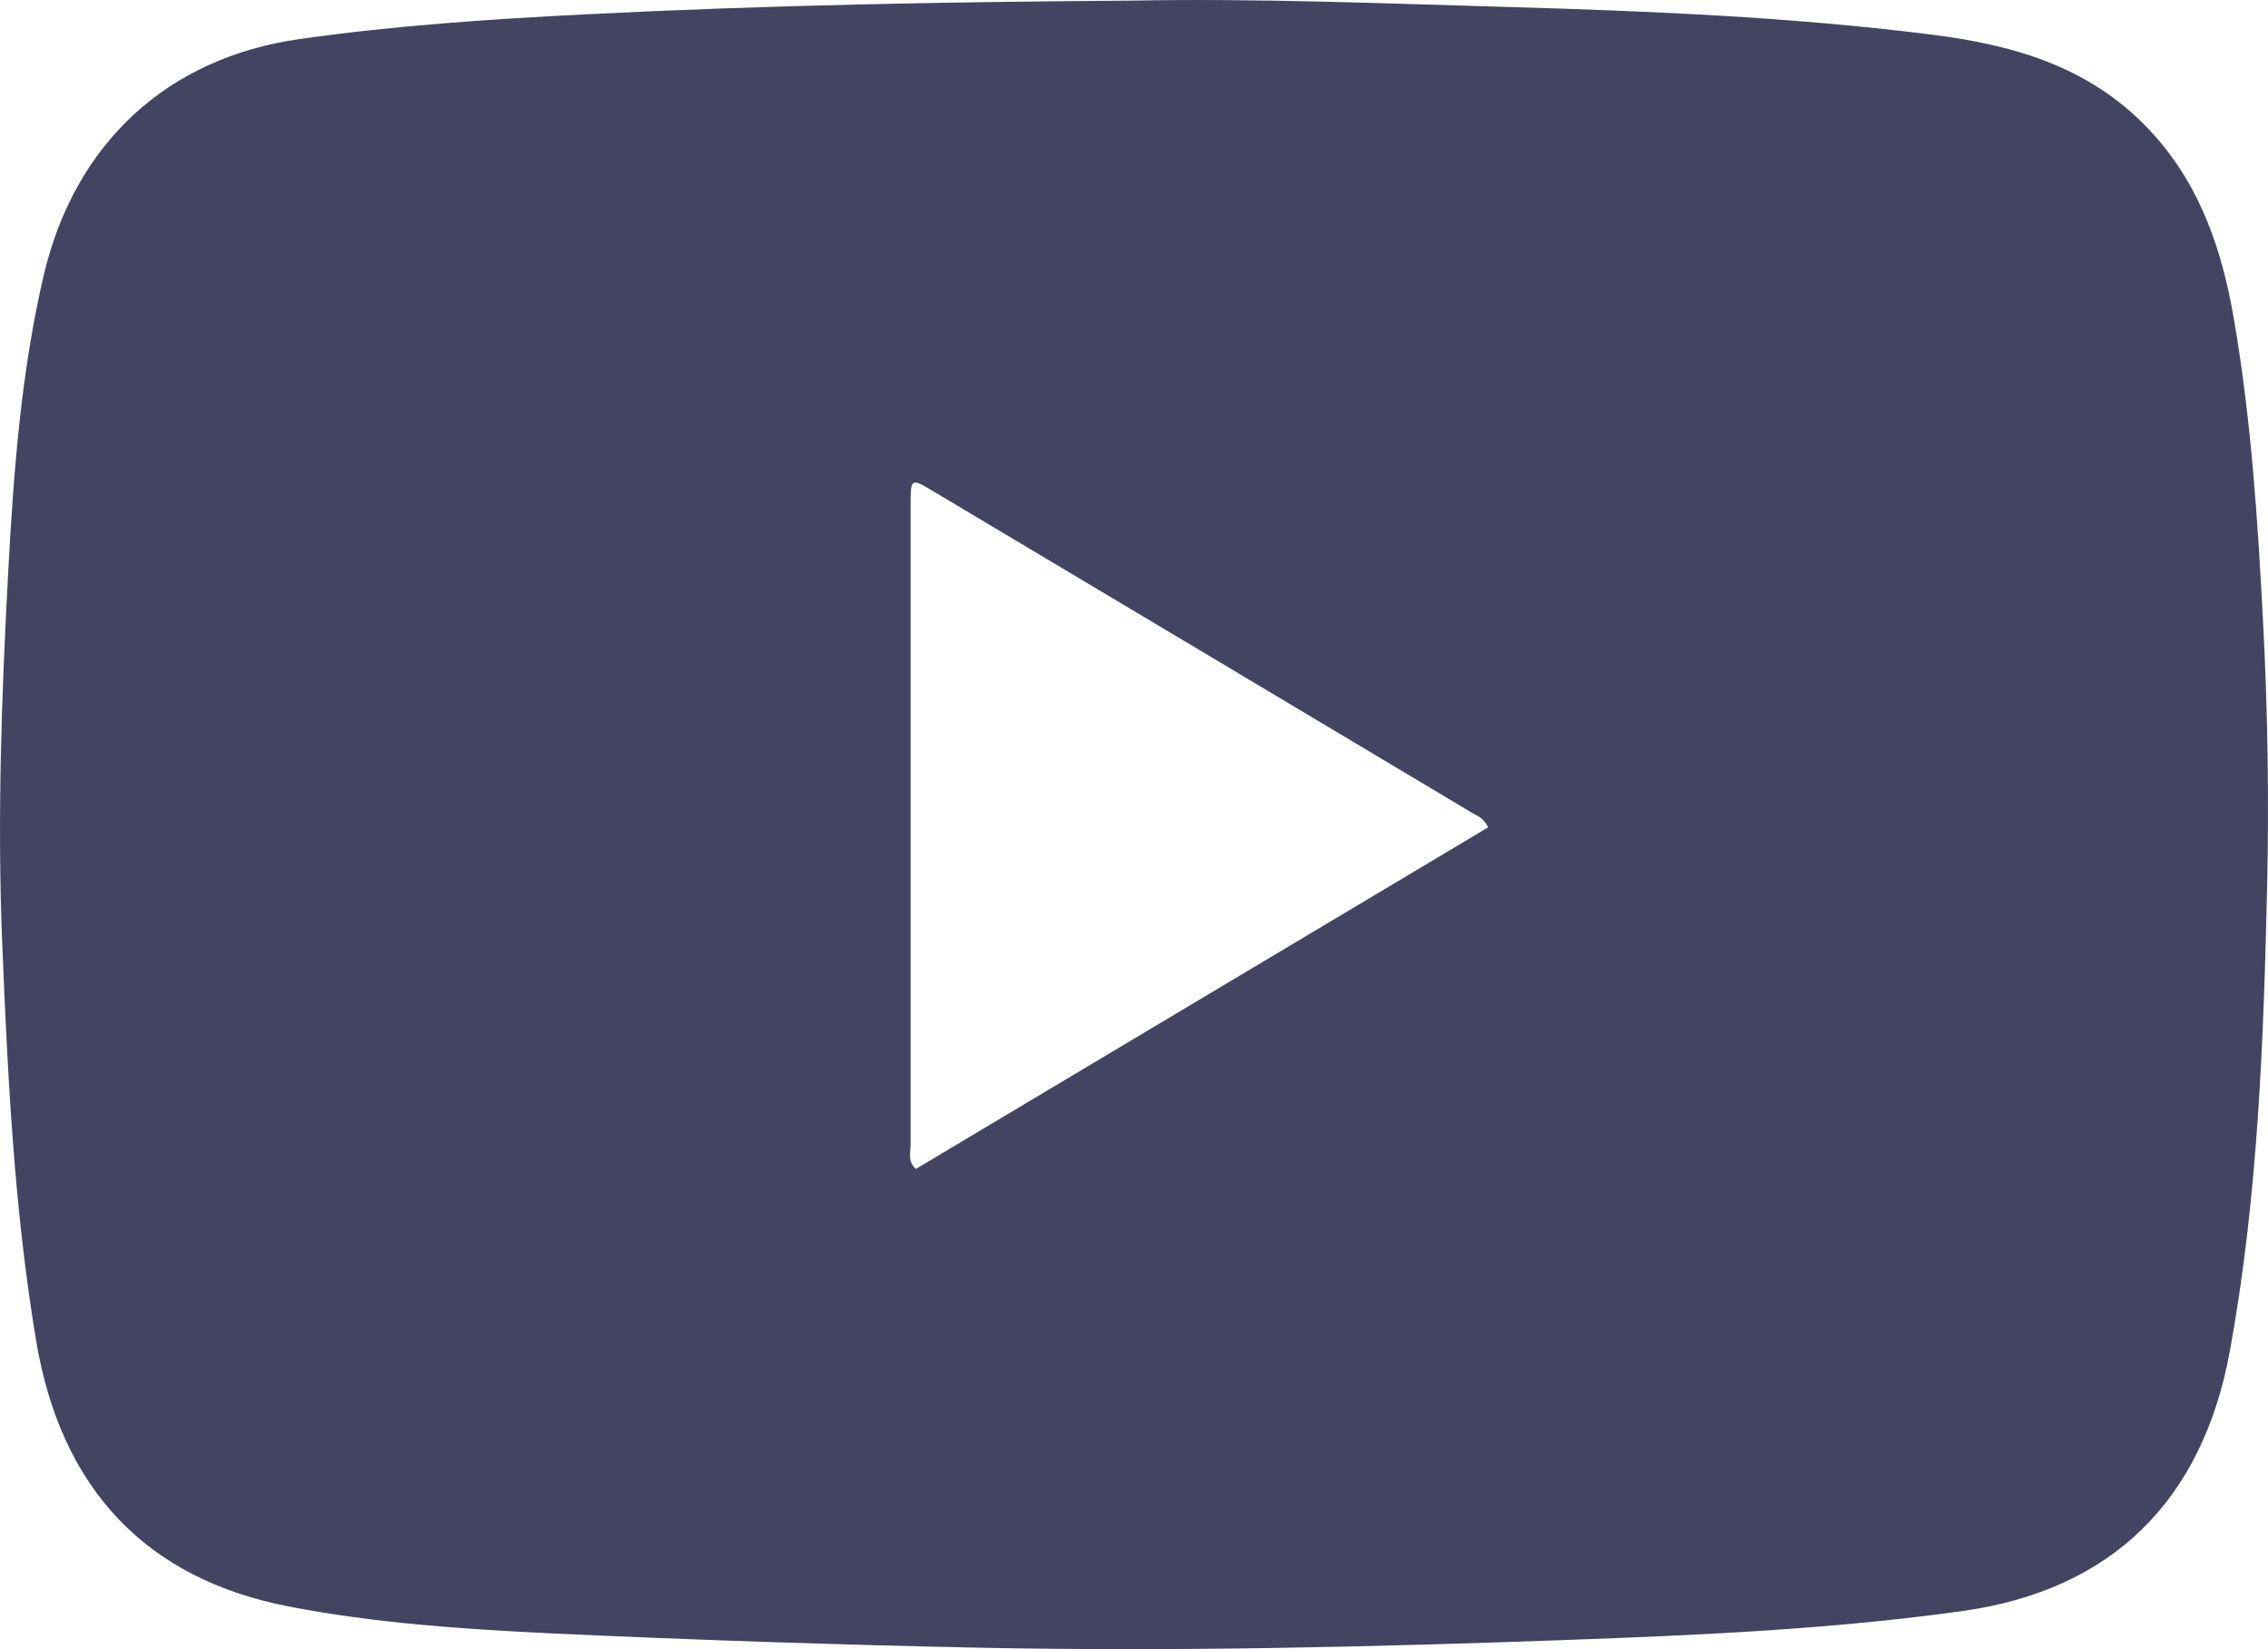 <svg width="22" height="16" viewBox="0 0 22 16" fill="none" xmlns="http://www.w3.org/2000/svg">
<path id="Vector" d="M10.976 0.006C12.188 -0.017 13.399 0.033 14.609 0.067C15.985 0.107 17.362 0.163 18.732 0.335C19.551 0.438 20.314 0.656 20.9 1.316C21.354 1.825 21.558 2.443 21.671 3.105C21.839 4.086 21.903 5.077 21.954 6.07C21.997 6.907 22.01 7.743 21.992 8.58C21.958 10.095 21.903 11.609 21.631 13.103C21.364 14.569 20.476 15.427 19.043 15.629C17.774 15.807 16.498 15.863 15.22 15.91C13.316 15.979 11.413 16.024 9.509 15.986C8.116 15.957 6.724 15.911 5.331 15.846C4.488 15.805 3.644 15.748 2.812 15.588C1.417 15.322 0.59 14.444 0.35 13.005C0.138 11.734 0.075 10.451 0.022 9.166C-0.028 7.949 0.015 6.735 0.081 5.522C0.133 4.569 0.205 3.615 0.421 2.684C0.721 1.388 1.626 0.56 2.905 0.379C3.834 0.247 4.766 0.185 5.702 0.138C7.459 0.049 9.217 0.018 10.976 0.006ZM14.435 8.027C14.394 7.937 14.332 7.917 14.281 7.887C12.539 6.846 10.797 5.806 9.054 4.767C8.835 4.636 8.833 4.637 8.833 4.901C8.833 6.969 8.833 9.038 8.833 11.108C8.833 11.18 8.801 11.265 8.884 11.341L14.435 8.027Z" fill="#434461"/>
</svg>
